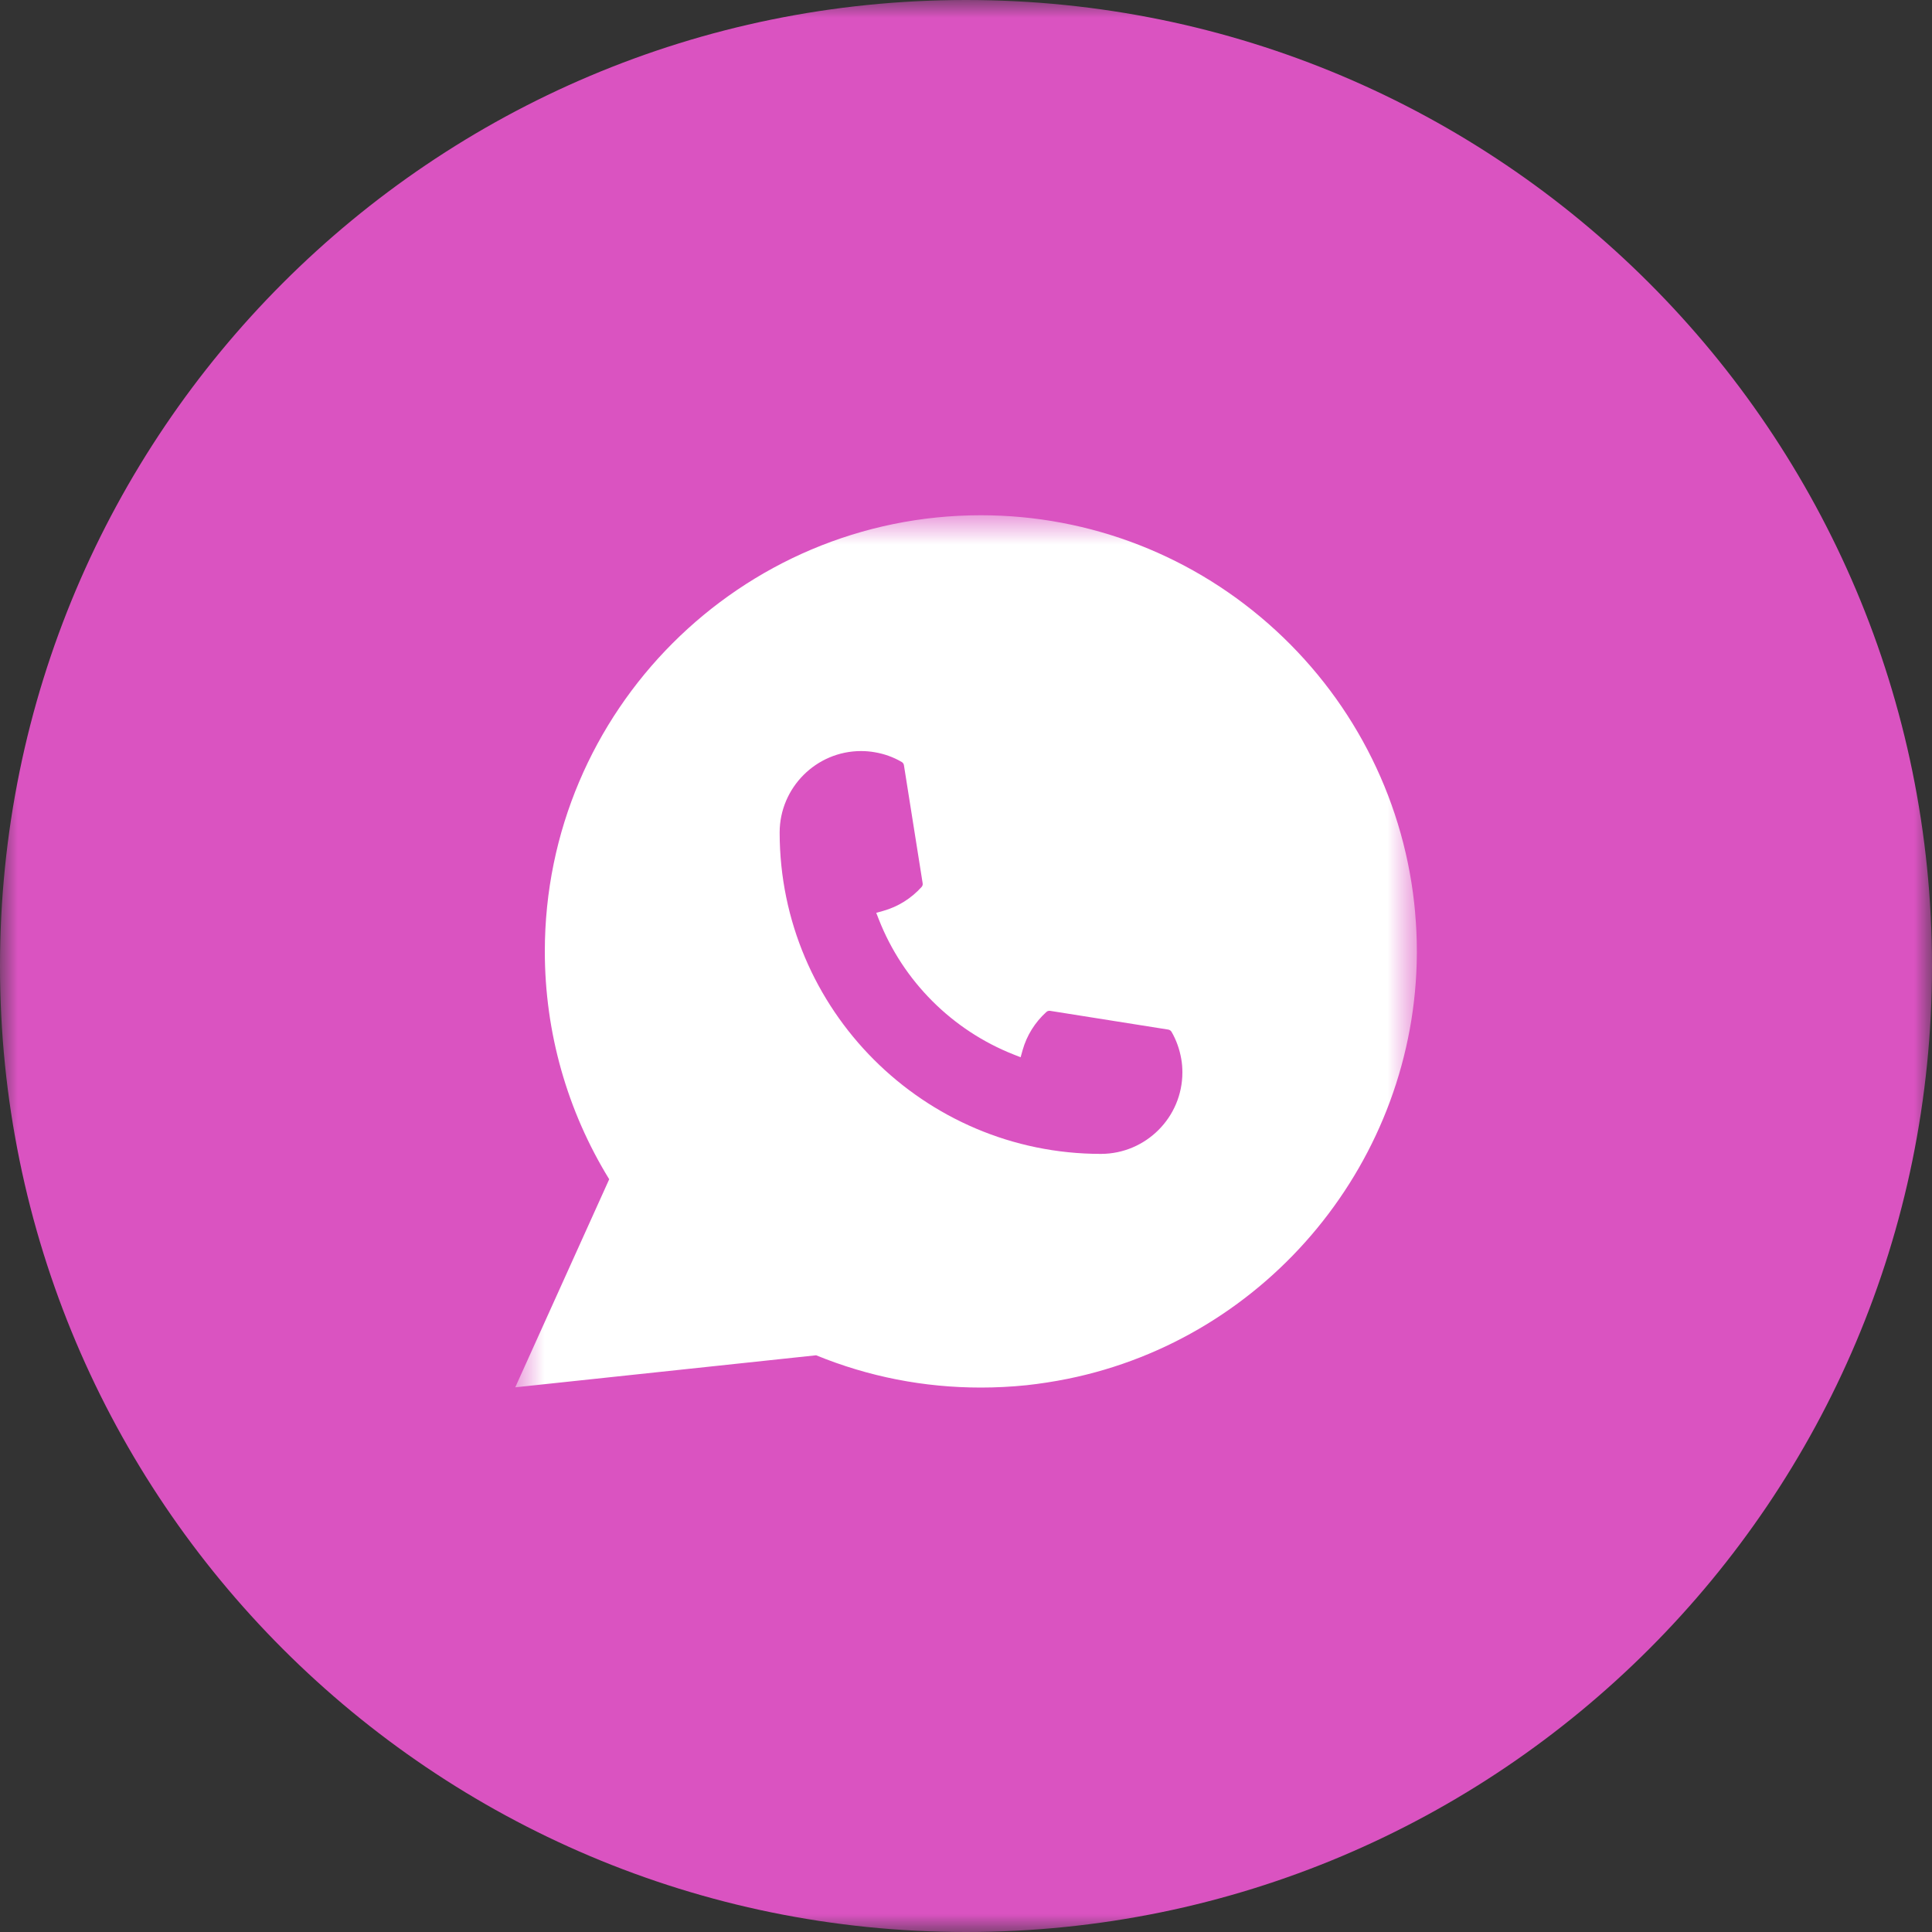 <?xml version="1.0" encoding="UTF-8"?> <svg xmlns="http://www.w3.org/2000/svg" width="55" height="55" viewBox="0 0 55 55" fill="none"><rect x="0" y="0" width="55" height="55" fill="#333333" stroke="none"/><g clip-path="url(#clip0_4_585)"><mask id="mask0_4_585" style="mask-type:luminance" maskUnits="userSpaceOnUse" x="0" y="0" width="55" height="55"><path d="M55 0H0V55H55V0Z" fill="white"></path></mask><g mask="url(#mask0_4_585)"><path d="M27.5 55C42.688 55 55 42.688 55 27.5C55 12.312 42.688 0 27.5 0C12.312 0 0 12.312 0 27.5C0 42.688 12.312 55 27.5 55Z" fill="#DA53C1"></path><mask id="mask1_4_585" style="mask-type:luminance" maskUnits="userSpaceOnUse" x="14" y="14" width="27" height="27"><path d="M40.335 14.668H14.668V40.335H40.335V14.668Z" fill="white"></path></mask><g mask="url(#mask1_4_585)"><path d="M39.167 28.086C39.167 34.207 31.001 37.419 28.098 37.419C14.668 40.336 19.335 35.086 17.029 26.919C17.029 20.798 21.716 15.836 27.515 15.836C33.314 15.836 39.167 21.965 39.167 28.086Z" fill="white"></path><path d="M31.342 32.849C26.299 32.849 22.197 28.744 22.195 23.699C22.197 22.421 23.238 21.381 24.513 21.381C24.644 21.381 24.774 21.392 24.898 21.414C25.172 21.46 25.431 21.552 25.67 21.692C25.704 21.712 25.728 21.745 25.733 21.784L26.266 25.144C26.273 25.184 26.261 25.222 26.235 25.251C25.94 25.577 25.565 25.812 25.147 25.93L24.945 25.986L25.021 26.181C25.709 27.932 27.108 29.331 28.86 30.021L29.055 30.098L29.111 29.897C29.229 29.478 29.463 29.103 29.789 28.808C29.813 28.786 29.844 28.775 29.876 28.775C29.883 28.775 29.89 28.775 29.898 28.777L33.257 29.31C33.297 29.317 33.33 29.339 33.351 29.373C33.489 29.612 33.581 29.873 33.628 30.146C33.65 30.268 33.66 30.397 33.66 30.53C33.66 31.808 32.62 32.847 31.342 32.849Z" fill="#DA53C1"></path><path d="M40.286 25.977C40.014 22.903 38.606 20.052 36.322 17.949C34.023 15.833 31.041 14.668 27.923 14.668C21.079 14.668 15.51 20.238 15.51 27.085C15.51 29.382 16.144 31.621 17.343 33.571L14.668 39.494L23.234 38.582C24.723 39.192 26.3 39.501 27.922 39.501C28.348 39.501 28.786 39.479 29.225 39.434C29.611 39.392 30.002 39.331 30.386 39.254C36.117 38.096 40.301 33.007 40.335 27.151V27.085C40.335 26.712 40.318 26.339 40.285 25.977H40.286ZM23.564 35.981L18.825 36.487L20.239 33.351L19.956 32.971C19.936 32.944 19.915 32.916 19.892 32.884C18.663 31.187 18.014 29.182 18.014 27.086C18.014 21.621 22.459 17.174 27.923 17.174C33.042 17.174 37.38 21.169 37.799 26.268C37.821 26.542 37.833 26.817 37.833 27.087C37.833 27.165 37.832 27.241 37.831 27.322C37.726 31.894 34.533 35.777 30.066 36.766C29.724 36.842 29.375 36.9 29.027 36.937C28.666 36.978 28.294 36.999 27.926 36.999C26.613 36.999 25.337 36.745 24.132 36.242C23.998 36.189 23.867 36.13 23.744 36.071L23.565 35.984L23.564 35.981Z" fill="white"></path></g></g></g><defs><clipPath id="clip0_4_585"><rect width="55" height="55" fill="white"></rect></clipPath></defs></svg> 